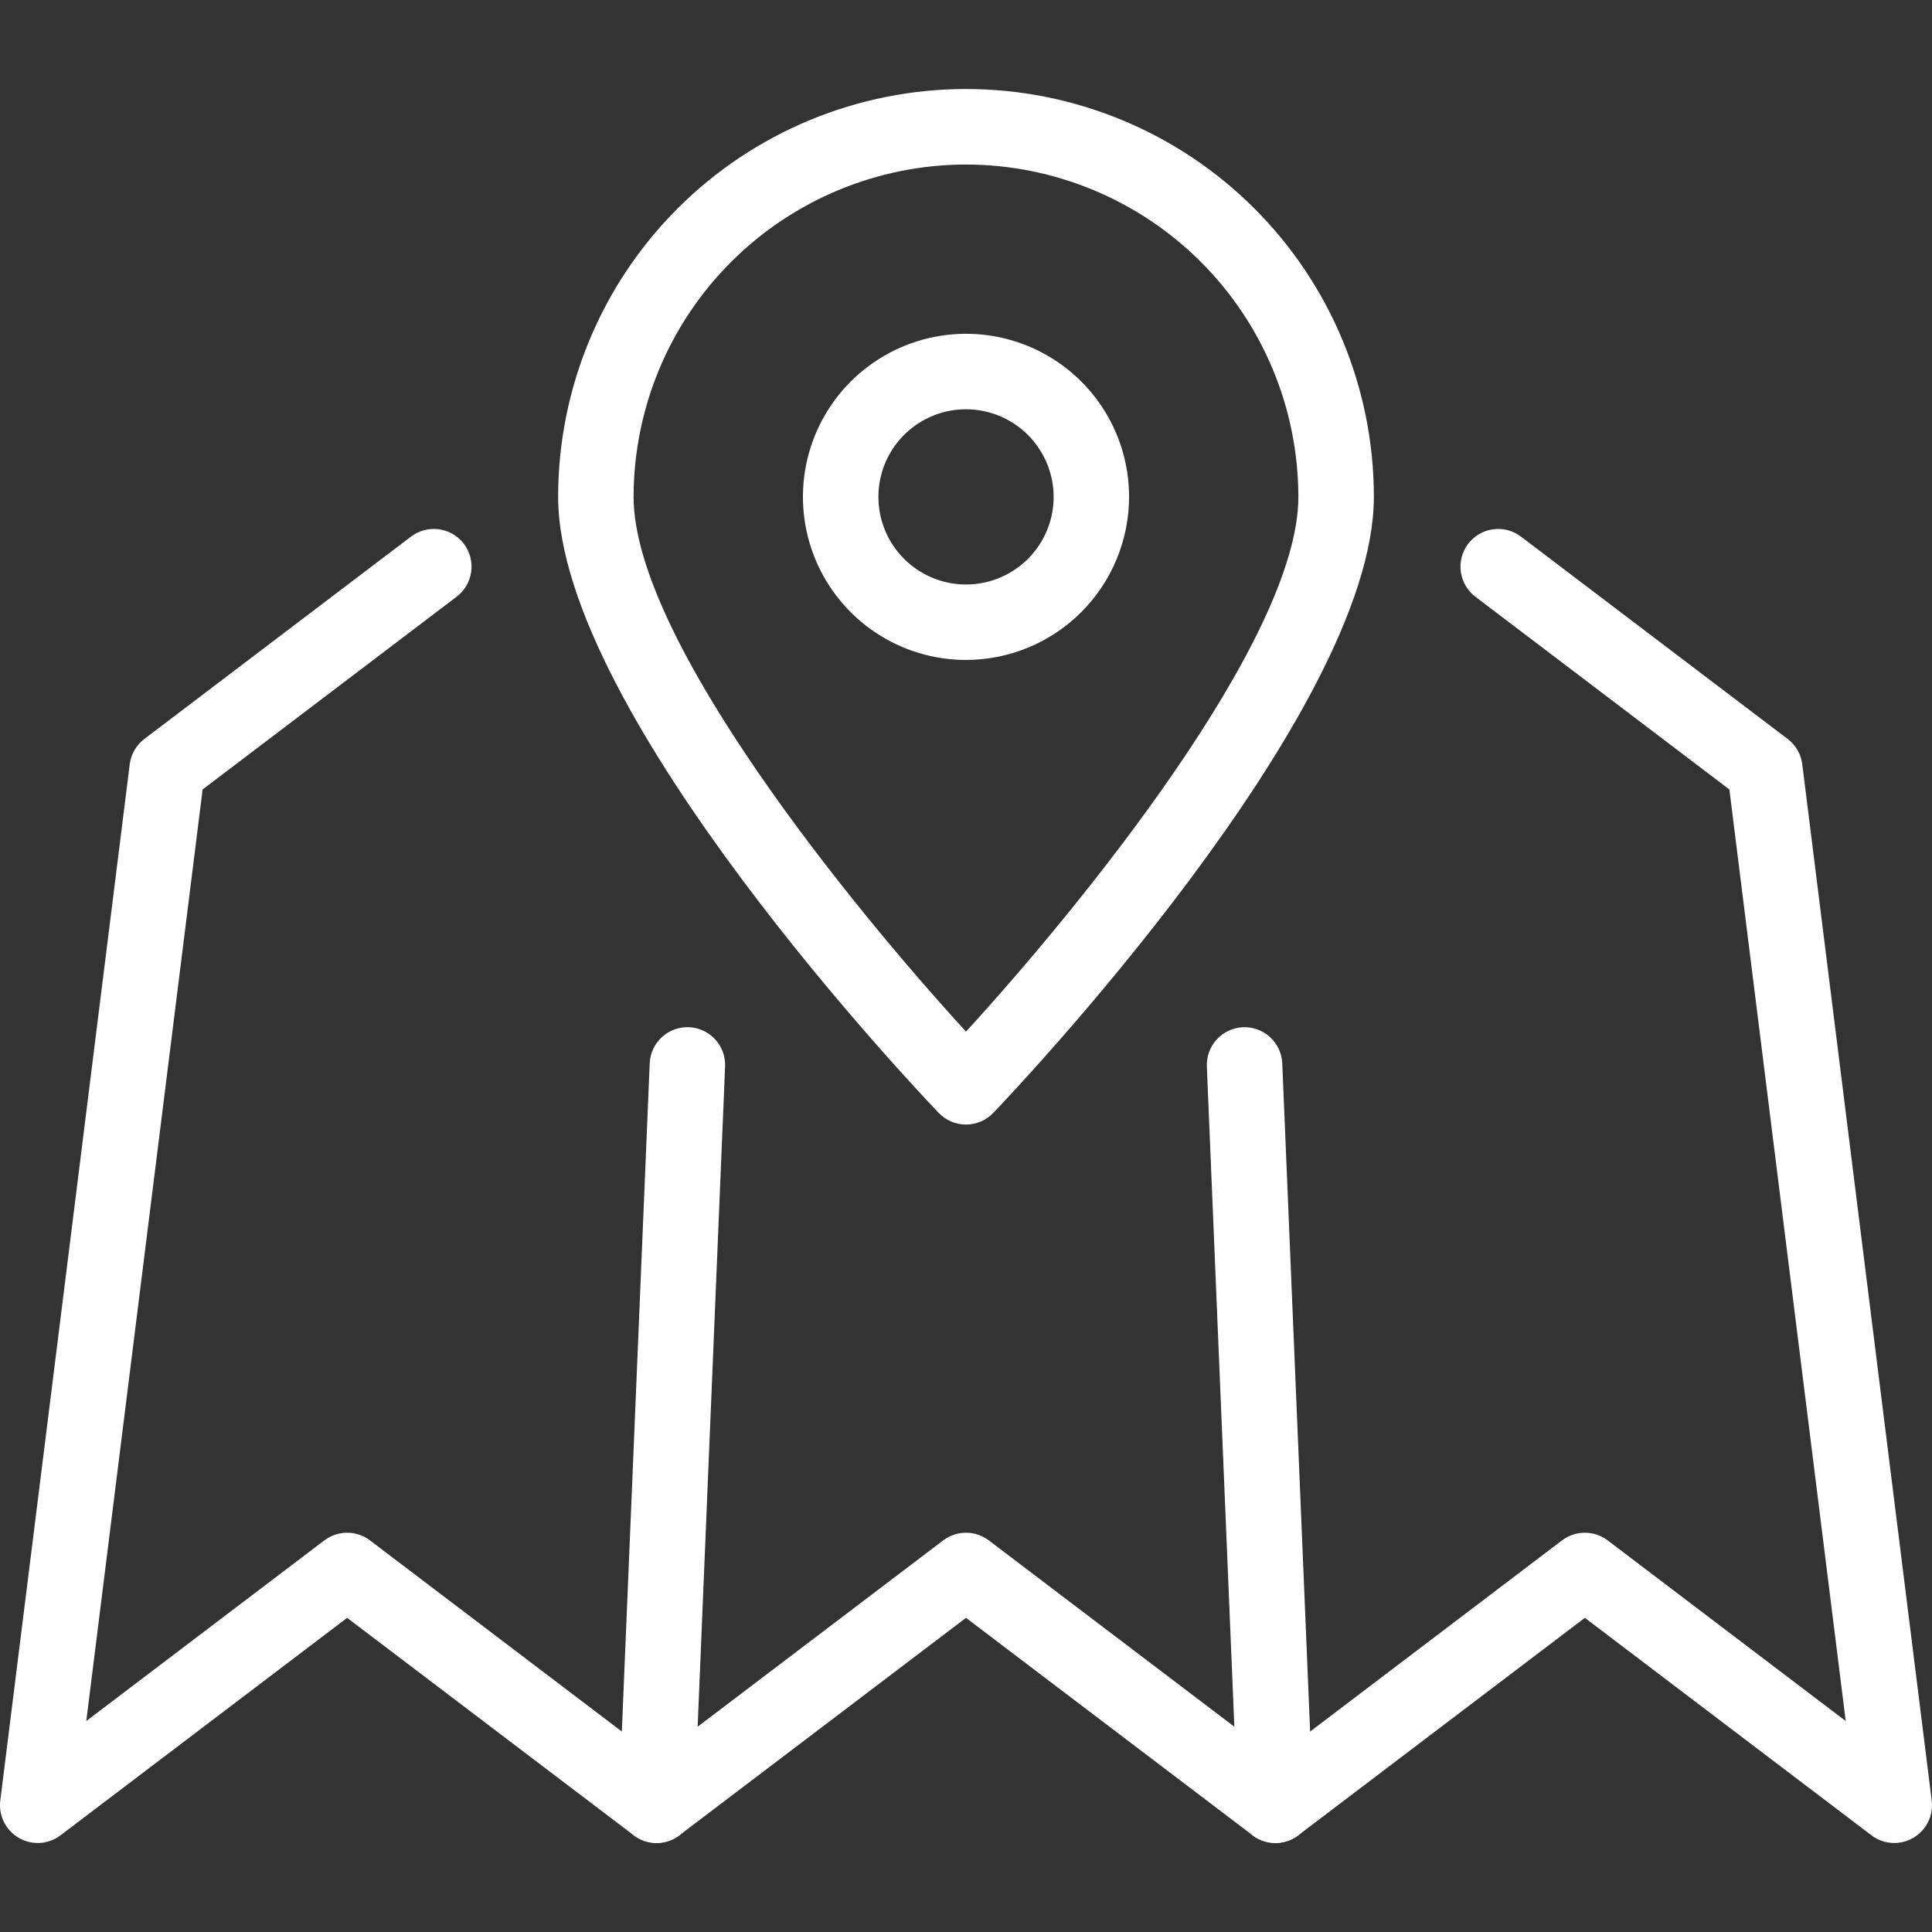 <svg width="56" height="56" viewBox="0 0 56 56" fill="none" xmlns="http://www.w3.org/2000/svg">
<rect x="0" y="0" width="56" height="56" fill="#333333" stroke="none"/>
<g clip-path="url(#clip0_201_151)">
<path d="M54.906 53.42C54.667 53.42 54.435 53.342 54.245 53.197L45.938 46.894L37.63 53.197C37.44 53.342 37.208 53.42 36.969 53.42C36.73 53.42 36.498 53.342 36.308 53.197L28 46.894L19.692 53.197C19.502 53.342 19.27 53.42 19.031 53.42C18.793 53.42 18.56 53.342 18.37 53.197L10.062 46.894L1.755 53.197C1.583 53.328 1.378 53.404 1.163 53.418C0.948 53.431 0.734 53.381 0.548 53.274C0.361 53.166 0.211 53.006 0.115 52.814C0.019 52.621 -0.018 52.405 0.008 52.191L3.76 22.155C3.778 22.01 3.825 21.87 3.897 21.744C3.97 21.618 4.068 21.507 4.184 21.419L11.902 15.562C12.016 15.473 12.147 15.408 12.287 15.37C12.426 15.332 12.572 15.322 12.716 15.34C12.86 15.359 12.998 15.406 13.123 15.479C13.249 15.551 13.358 15.648 13.446 15.764C13.533 15.879 13.597 16.011 13.633 16.151C13.67 16.291 13.678 16.437 13.657 16.58C13.636 16.724 13.588 16.861 13.513 16.986C13.439 17.11 13.341 17.218 13.224 17.305L5.873 22.883L2.501 49.885L9.401 44.649C9.592 44.505 9.824 44.427 10.062 44.427C10.301 44.427 10.533 44.505 10.724 44.649L19.031 50.953L27.339 44.649C27.529 44.505 27.761 44.427 28 44.427C28.239 44.427 28.471 44.505 28.661 44.649L36.969 50.953L45.276 44.649C45.467 44.505 45.699 44.427 45.938 44.427C46.176 44.427 46.408 44.505 46.599 44.649L53.499 49.885L50.127 22.883L42.776 17.305C42.659 17.219 42.561 17.111 42.487 16.986C42.412 16.862 42.364 16.724 42.343 16.581C42.322 16.437 42.331 16.291 42.367 16.151C42.403 16.011 42.467 15.879 42.554 15.764C42.642 15.649 42.752 15.552 42.877 15.479C43.002 15.406 43.141 15.359 43.284 15.341C43.428 15.322 43.574 15.332 43.713 15.37C43.853 15.408 43.984 15.474 44.098 15.563L51.816 21.419C51.932 21.508 52.03 21.618 52.103 21.744C52.175 21.871 52.222 22.01 52.24 22.155L55.992 52.191C56.011 52.345 55.997 52.501 55.952 52.649C55.906 52.797 55.829 52.934 55.726 53.05C55.624 53.167 55.498 53.26 55.356 53.324C55.215 53.387 55.062 53.42 54.907 53.42L54.906 53.42Z" fill="white"/>
<path d="M19.031 53.42C19.016 53.42 19 53.42 18.985 53.419C18.695 53.407 18.422 53.28 18.226 53.067C18.029 52.853 17.926 52.571 17.937 52.281L18.832 30.822C18.838 30.678 18.872 30.537 18.932 30.407C18.993 30.277 19.078 30.16 19.184 30.062C19.29 29.965 19.413 29.89 19.548 29.84C19.683 29.791 19.826 29.768 19.97 29.774C20.114 29.78 20.255 29.814 20.385 29.875C20.515 29.935 20.632 30.021 20.73 30.127C20.827 30.232 20.902 30.356 20.952 30.491C21.001 30.626 21.023 30.769 21.017 30.913L20.125 52.371C20.113 52.654 19.993 52.92 19.789 53.116C19.585 53.311 19.314 53.42 19.031 53.42Z" fill="white"/>
<path d="M36.968 53.42C36.686 53.42 36.415 53.311 36.211 53.116C36.007 52.921 35.886 52.654 35.875 52.372L34.981 30.914C34.969 30.624 35.073 30.341 35.269 30.128C35.466 29.914 35.739 29.787 36.029 29.775C36.319 29.763 36.601 29.867 36.815 30.063C37.028 30.26 37.155 30.533 37.167 30.823L38.062 52.282C38.074 52.571 37.971 52.854 37.774 53.067C37.578 53.28 37.305 53.407 37.015 53.419C36.999 53.419 36.983 53.42 36.968 53.42Z" fill="white"/>
<path d="M28 32.596C27.852 32.596 27.706 32.566 27.571 32.508C27.435 32.451 27.313 32.366 27.211 32.26C26.76 31.79 16.178 20.695 16.178 14.402C16.178 11.267 17.423 8.26 19.64 6.043C21.857 3.826 24.864 2.58 28 2.58C31.135 2.58 34.142 3.826 36.359 6.043C38.576 8.26 39.822 11.267 39.822 14.402C39.822 20.695 29.239 31.79 28.789 32.26C28.687 32.366 28.564 32.451 28.428 32.508C28.293 32.566 28.147 32.596 28 32.596ZM28 4.769C25.445 4.772 22.997 5.787 21.191 7.593C19.384 9.399 18.368 11.848 18.365 14.402C18.365 18.534 24.72 26.322 28 29.902C31.279 26.322 37.634 18.534 37.634 14.402C37.631 11.848 36.615 9.399 34.809 7.593C33.002 5.787 30.554 4.772 28 4.769Z" fill="white"/>
<path d="M28 19.129C27.066 19.129 26.152 18.852 25.374 18.333C24.597 17.813 23.991 17.075 23.633 16.211C23.276 15.348 23.182 14.397 23.364 13.48C23.547 12.563 23.997 11.721 24.658 11.06C25.319 10.399 26.161 9.949 27.078 9.766C27.995 9.584 28.946 9.677 29.809 10.035C30.673 10.393 31.411 10.999 31.931 11.776C32.45 12.553 32.727 13.467 32.727 14.402C32.726 15.655 32.227 16.857 31.341 17.743C30.455 18.629 29.254 19.128 28 19.129ZM28 11.863C27.498 11.863 27.007 12.012 26.59 12.291C26.172 12.57 25.846 12.966 25.654 13.431C25.462 13.895 25.412 14.405 25.51 14.898C25.608 15.39 25.85 15.843 26.205 16.198C26.56 16.553 27.012 16.795 27.505 16.893C27.998 16.991 28.508 16.941 28.972 16.748C29.436 16.556 29.833 16.231 30.112 15.813C30.391 15.396 30.54 14.905 30.54 14.402C30.539 13.729 30.271 13.084 29.795 12.607C29.319 12.131 28.674 11.864 28 11.863Z" fill="white"/>
</g>
<defs>
<clipPath id="clip0_201_151">
<rect width="56" height="56" fill="white"/>
</clipPath>
</defs>
</svg>
